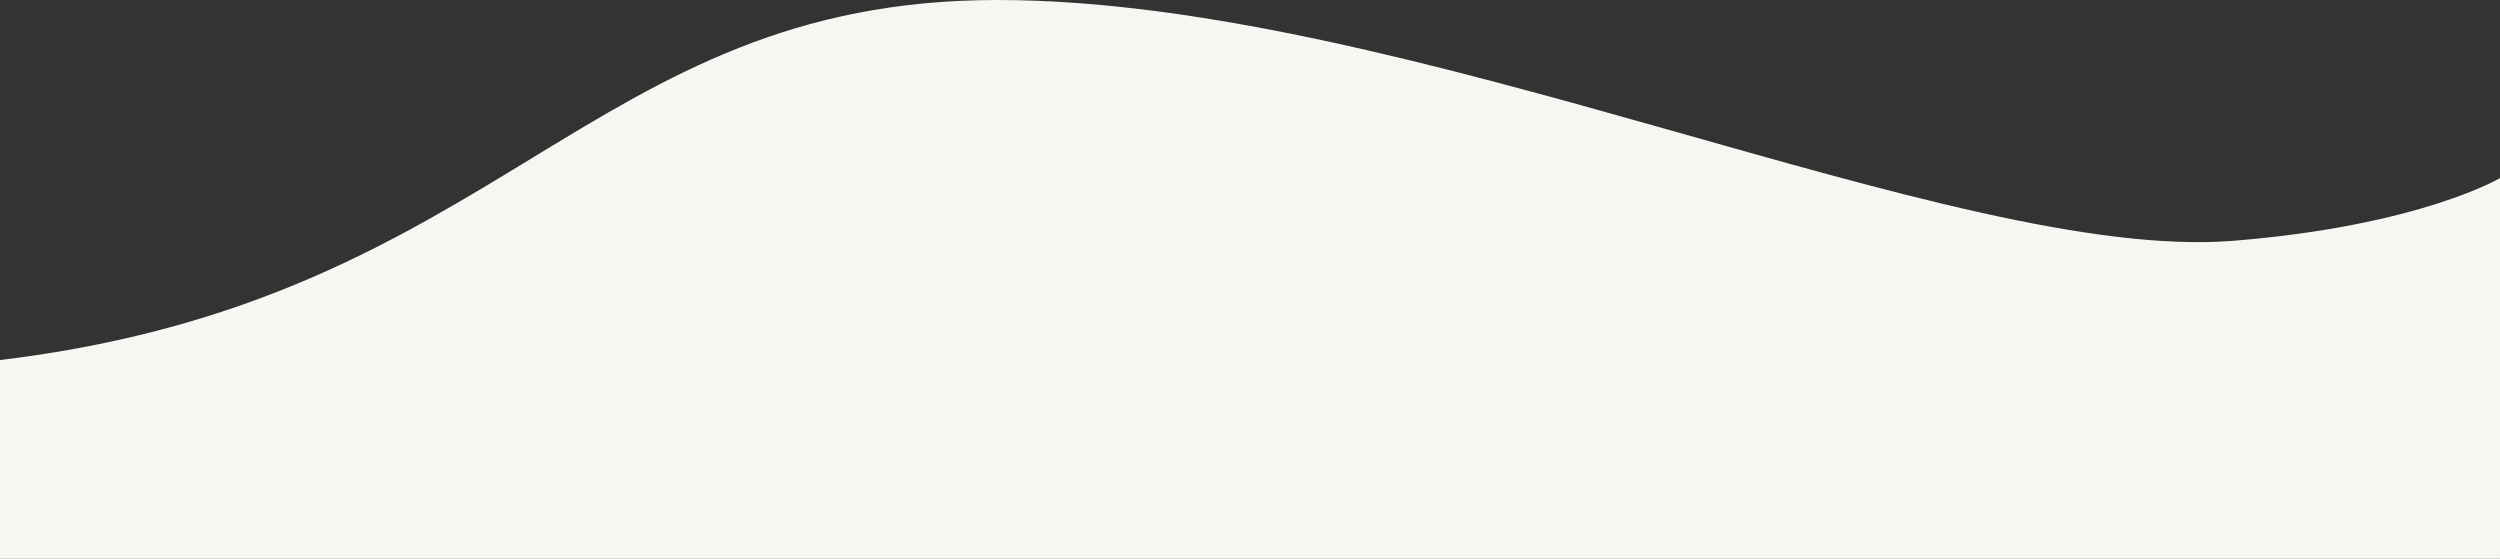 <svg xmlns="http://www.w3.org/2000/svg" id="Vrstva_2" data-name="Vrstva 2" width="2878.22" height="643.34" viewBox="0 0 2878.22 643.34"><rect x="0" y="0" width="2878.22" height="643.34" fill="#333333" stroke="none"/><g id="Layer_2" data-name="Layer 2"><path d="M0,414.5C578.24,345,675.87,0,1148.46,0s1102.78,303.11,1423.03,277.21c214.57-17.35,306.73-72.18,306.73-72.18v438.31H0v-228.84Z" style="fill: #f7f6f2;"></path></g></svg>